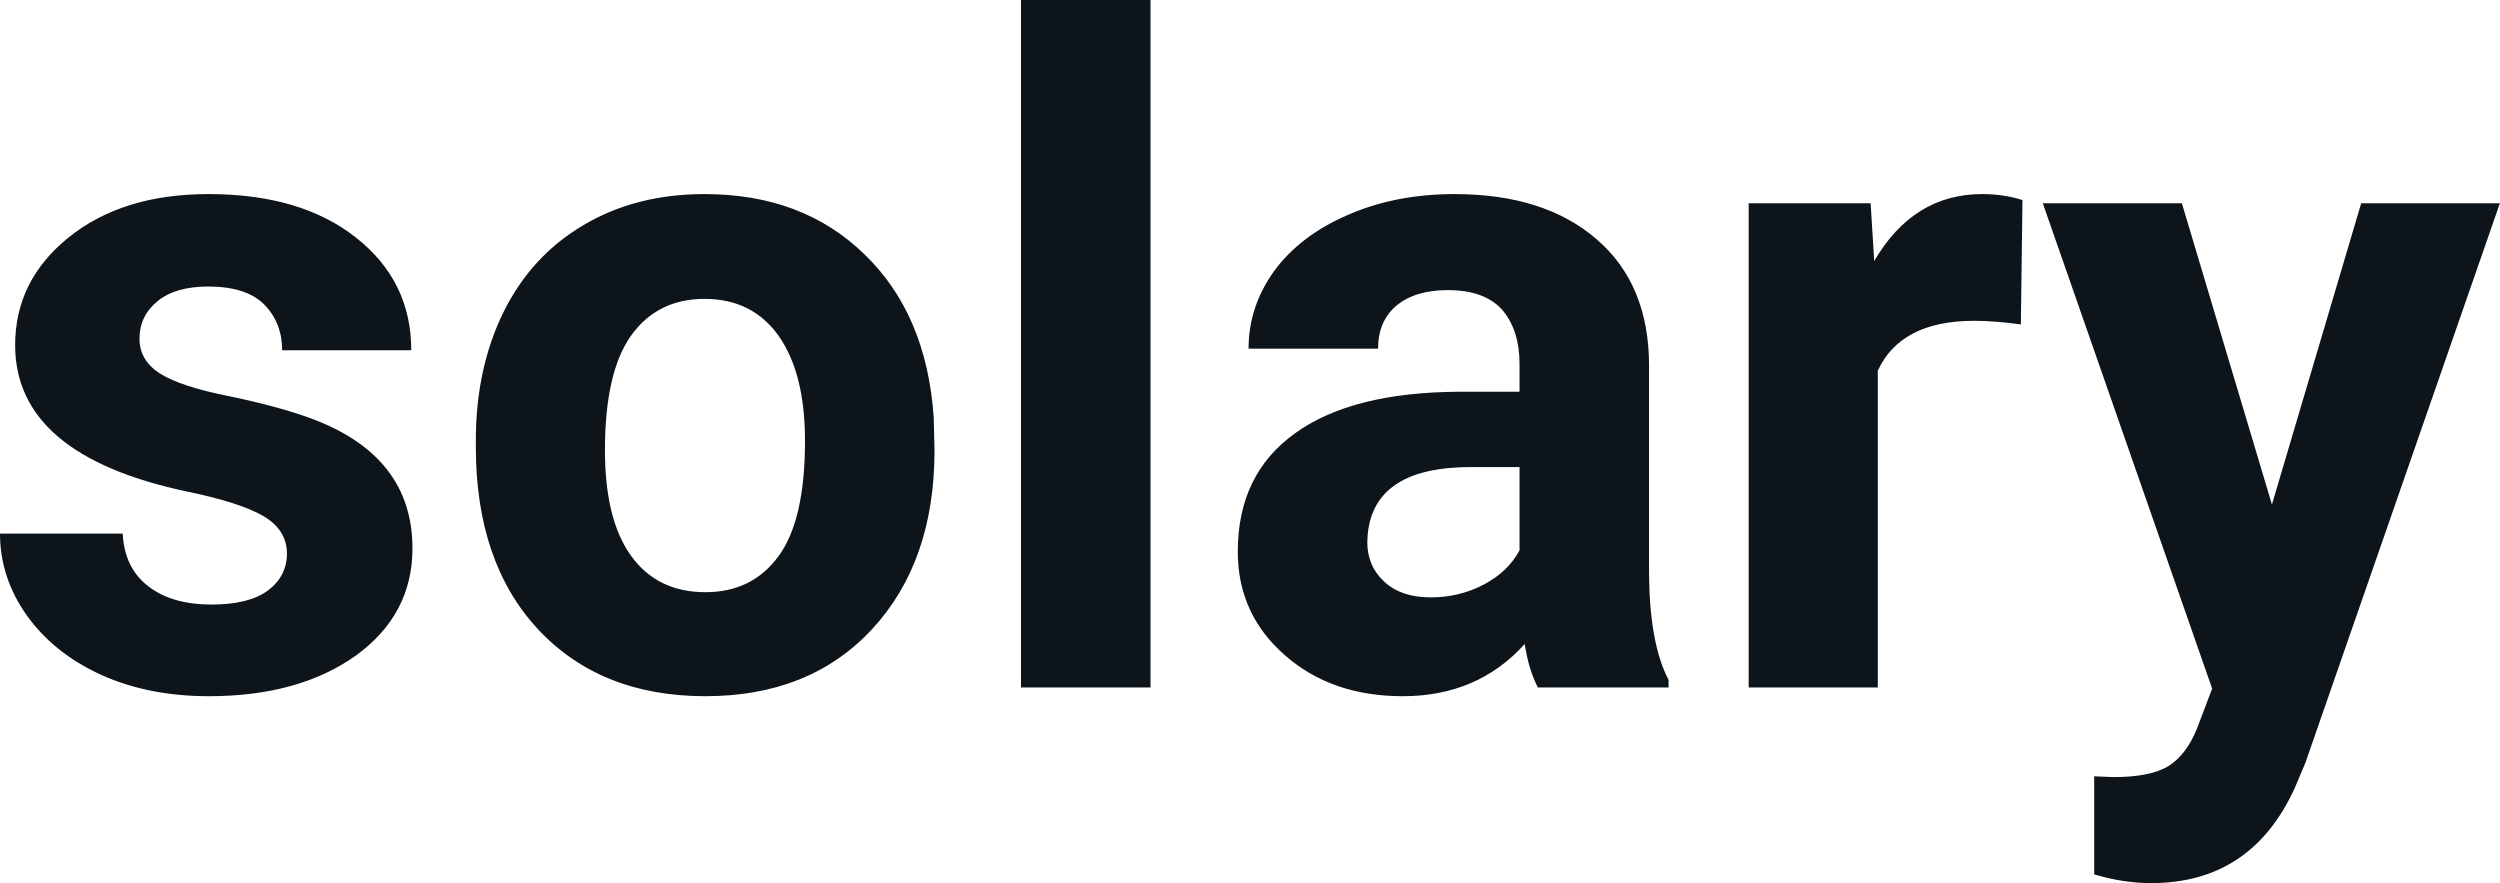 <svg fill="#0d141a" viewBox="0 0 62.733 22.158" height="100%" width="100%" xmlns="http://www.w3.org/2000/svg"><path preserveAspectRatio="none" d="M7.20 13.89L7.20 13.89Q7.20 13.30 6.61 12.95Q6.02 12.61 4.72 12.34L4.72 12.34Q0.38 11.43 0.38 8.66L0.38 8.66Q0.38 7.04 1.72 5.96Q3.07 4.87 5.23 4.87L5.23 4.87Q7.55 4.87 8.93 5.96Q10.32 7.05 10.32 8.79L10.32 8.79L7.08 8.79Q7.08 8.10 6.63 7.64Q6.18 7.19 5.22 7.19L5.22 7.19Q4.40 7.19 3.95 7.56Q3.50 7.93 3.50 8.50L3.50 8.50Q3.50 9.04 4.01 9.37Q4.53 9.70 5.74 9.94Q6.95 10.19 7.78 10.49L7.78 10.49Q10.35 11.43 10.35 13.76L10.35 13.76Q10.35 15.42 8.93 16.45Q7.50 17.47 5.24 17.47L5.24 17.47Q3.72 17.47 2.53 16.93Q1.35 16.39 0.67 15.44Q0 14.49 0 13.39L0 13.39L3.08 13.39Q3.12 14.25 3.72 14.71Q4.31 15.17 5.31 15.17L5.31 15.17Q6.24 15.17 6.72 14.82Q7.20 14.46 7.20 13.89ZM11.94 11.21L11.94 11.06Q11.94 9.25 12.63 7.84Q13.33 6.42 14.64 5.65Q15.95 4.87 17.68 4.87L17.68 4.87Q20.14 4.87 21.69 6.38Q23.25 7.88 23.43 10.47L23.43 10.47L23.45 11.30Q23.45 14.09 21.89 15.78Q20.33 17.47 17.70 17.47Q15.07 17.47 13.50 15.79Q11.94 14.11 11.94 11.21L11.94 11.21ZM15.18 11.30L15.18 11.30Q15.18 13.03 15.83 13.94Q16.49 14.86 17.70 14.86L17.70 14.86Q18.88 14.86 19.54 13.95Q20.20 13.05 20.20 11.06L20.20 11.06Q20.20 9.37 19.54 8.43Q18.88 7.50 17.68 7.50L17.68 7.50Q16.49 7.50 15.83 8.43Q15.18 9.35 15.18 11.30ZM28.87 0L28.87 17.25L25.62 17.25L25.62 0L28.87 0ZM41.87 17.25L38.59 17.25Q38.36 16.81 38.26 16.16L38.26 16.16Q37.08 17.47 35.20 17.47L35.20 17.47Q33.41 17.47 32.24 16.44Q31.06 15.41 31.06 13.84L31.06 13.84Q31.06 11.90 32.50 10.87Q33.93 9.84 36.63 9.83L36.63 9.83L38.13 9.83L38.13 9.13Q38.13 8.29 37.70 7.78Q37.26 7.28 36.33 7.28L36.33 7.28Q35.51 7.28 35.04 7.67Q34.58 8.06 34.58 8.75L34.58 8.75L31.33 8.75Q31.33 7.69 31.98 6.79Q32.64 5.90 33.83 5.39Q35.02 4.87 36.50 4.87L36.50 4.87Q38.75 4.87 40.06 6.00Q41.38 7.13 41.38 9.18L41.38 9.18L41.38 14.44Q41.40 16.17 41.87 17.06L41.87 17.06L41.87 17.25ZM35.90 14.99L35.90 14.99Q36.62 14.99 37.23 14.67Q37.84 14.35 38.13 13.81L38.13 13.81L38.13 11.72L36.91 11.72Q34.48 11.72 34.32 13.41L34.32 13.41L34.31 13.60Q34.31 14.21 34.74 14.60Q35.16 14.99 35.90 14.99ZM50.75 5.02L50.71 8.14Q50.04 8.05 49.54 8.05L49.54 8.05Q47.70 8.05 47.12 9.30L47.12 9.30L47.12 17.25L43.88 17.25L43.88 5.10L46.94 5.10L47.03 6.55Q48.01 4.87 49.74 4.87L49.74 4.87Q50.28 4.87 50.75 5.02L50.75 5.02ZM54.75 5.10L57.01 12.66L59.25 5.10L62.73 5.10L57.85 19.14L57.58 19.78Q56.49 22.16 53.98 22.16L53.98 22.16Q53.28 22.16 52.55 21.94L52.55 21.94L52.55 19.48L53.04 19.50Q53.96 19.50 54.42 19.22Q54.87 18.93 55.13 18.28L55.13 18.28L55.51 17.28L51.26 5.10L54.75 5.10Z"></path></svg>